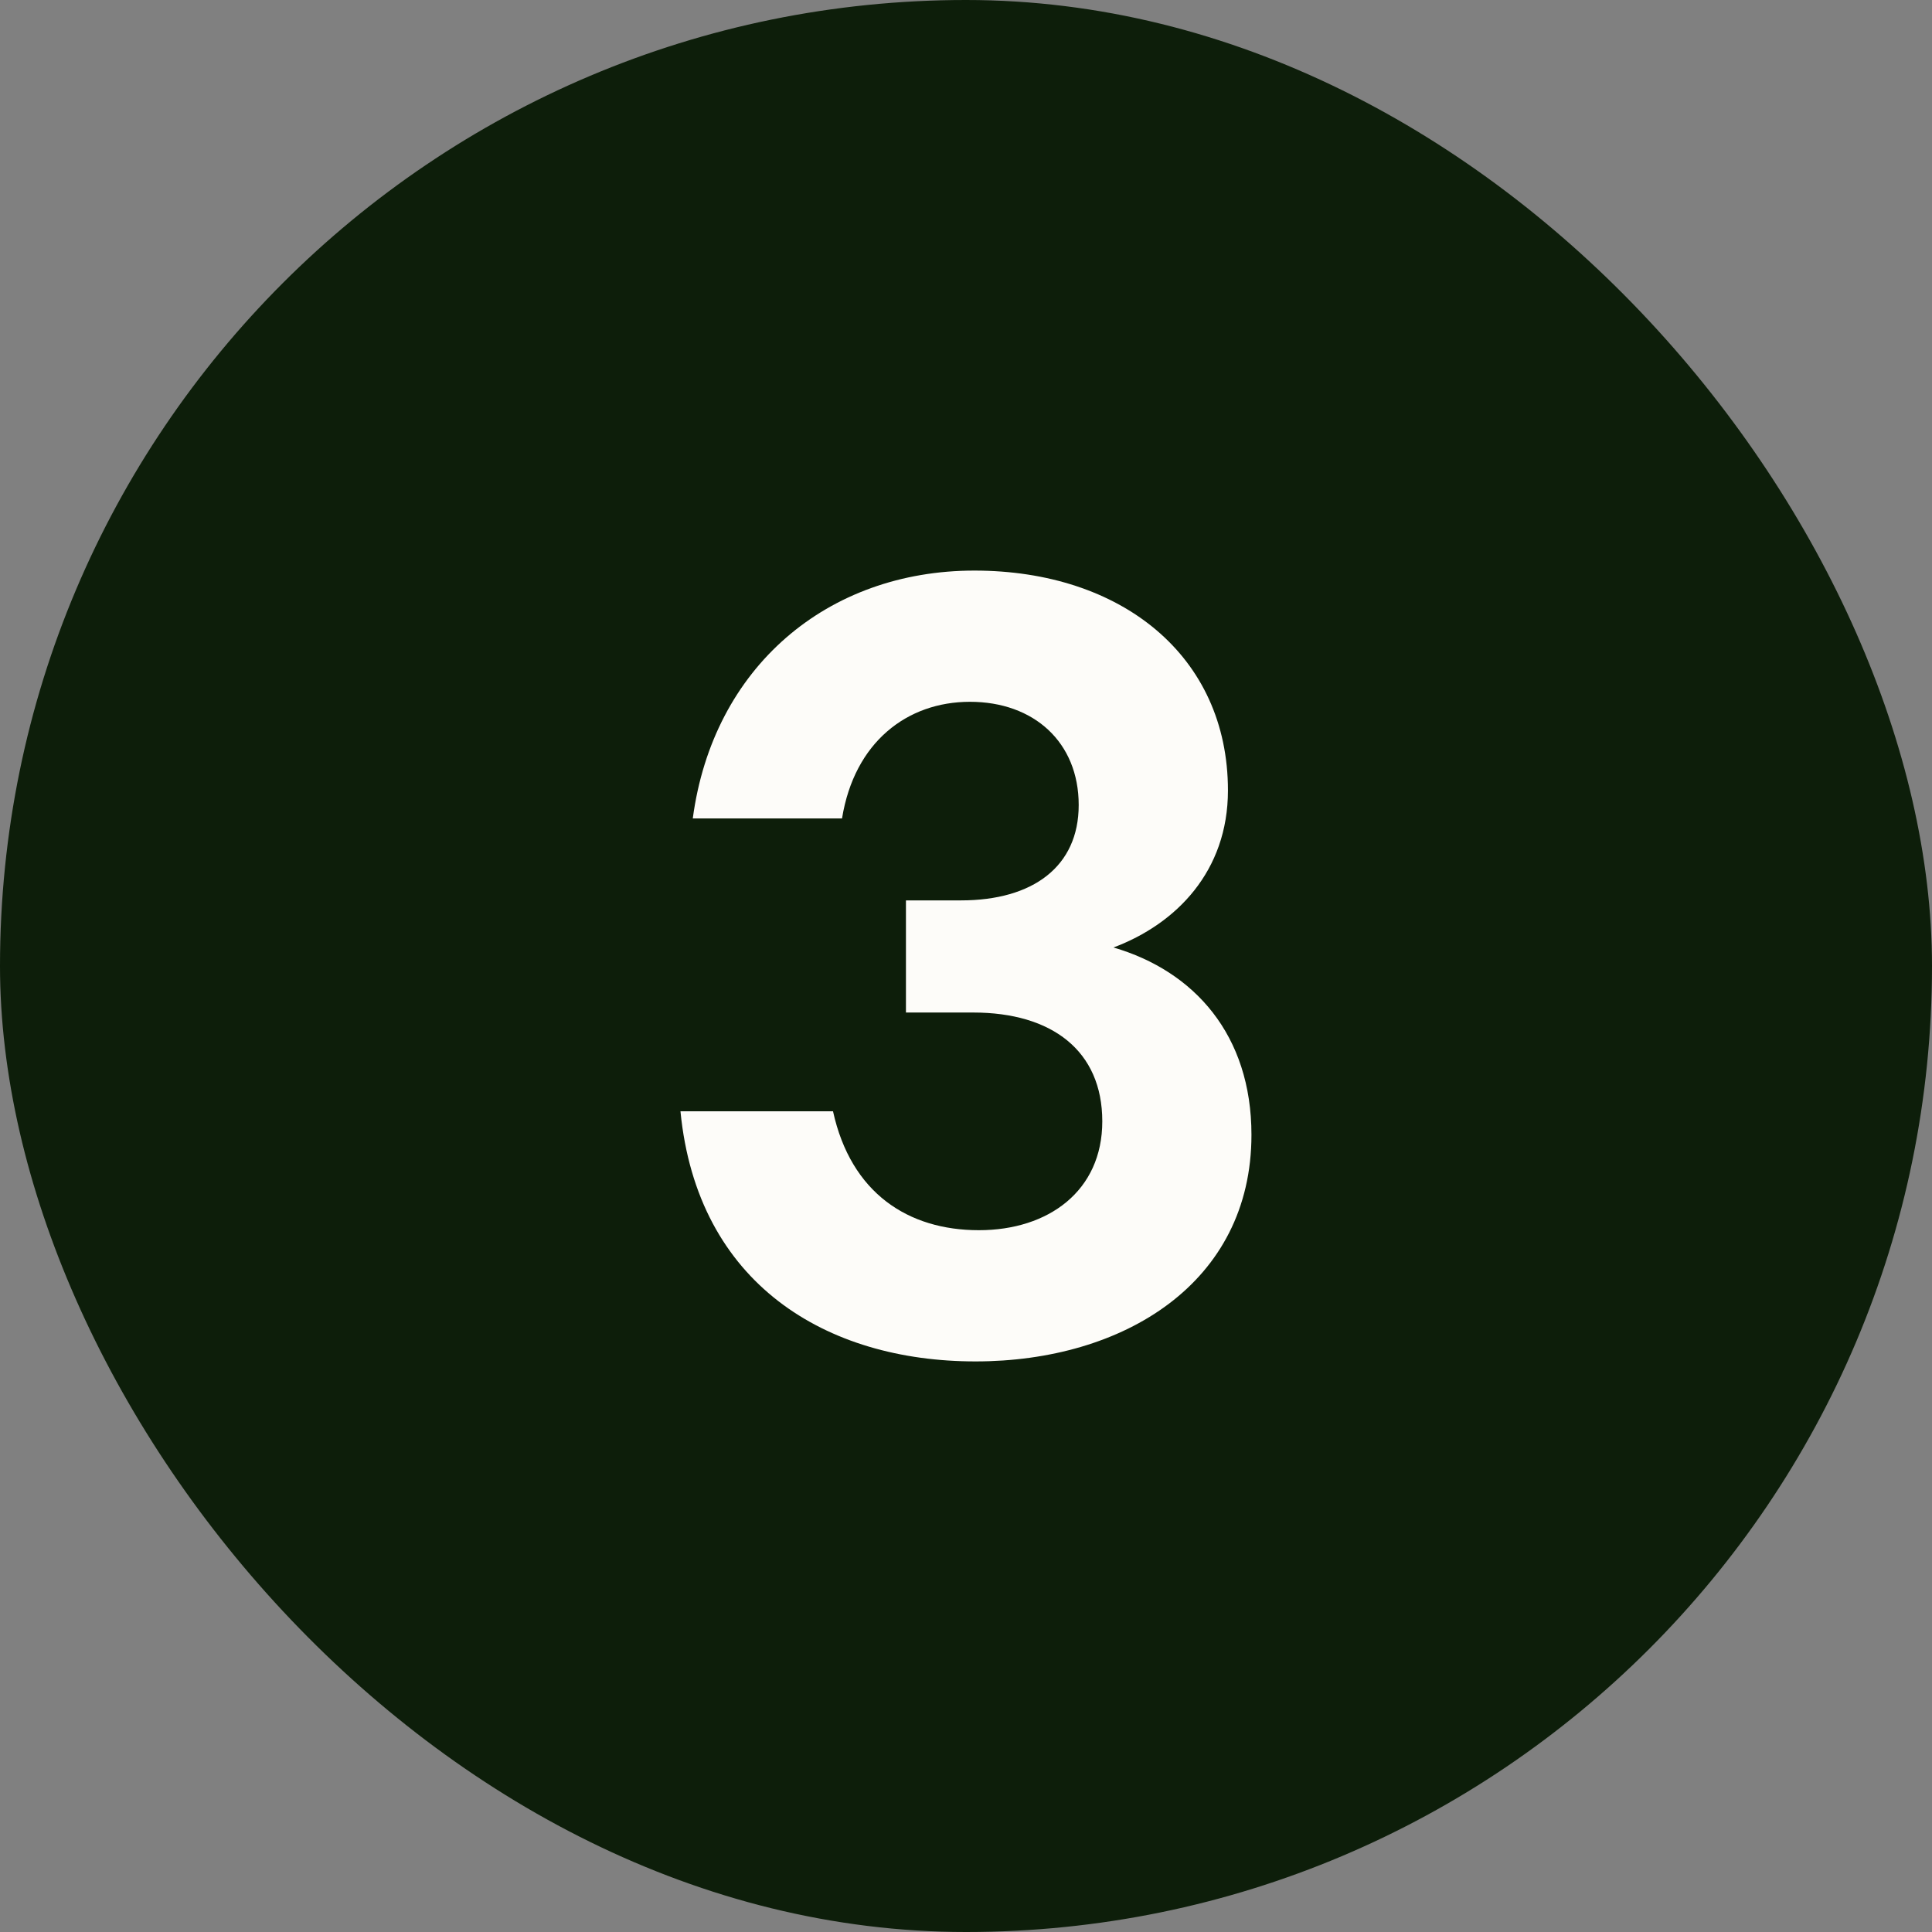 <svg xmlns="http://www.w3.org/2000/svg" fill="none" viewBox="0 0 24 24" height="24" width="24">
<rect x="0" y="0" width="24" height="24" fill="#808080" stroke="none"/>
<rect fill="#0D1E0A" rx="12" height="24" width="24"></rect>
<path fill="#FDFCF9" d="M13.832 11.77C14.836 12.063 15.546 12.857 15.546 14.097C15.546 15.937 13.958 16.912 12.118 16.912C10.265 16.912 8.662 15.951 8.453 13.805H10.348C10.571 14.822 11.282 15.282 12.16 15.282C13.024 15.282 13.693 14.794 13.693 13.93C13.693 13.052 13.066 12.578 12.09 12.578H11.254V11.185H11.937C12.829 11.185 13.4 10.767 13.4 10C13.4 9.22 12.843 8.718 12.049 8.718C11.268 8.718 10.613 9.22 10.46 10.167H8.606C8.857 8.286 10.279 7.088 12.104 7.088C13.93 7.088 15.254 8.147 15.254 9.819C15.254 10.822 14.613 11.477 13.832 11.77Z"></path>
</svg>
